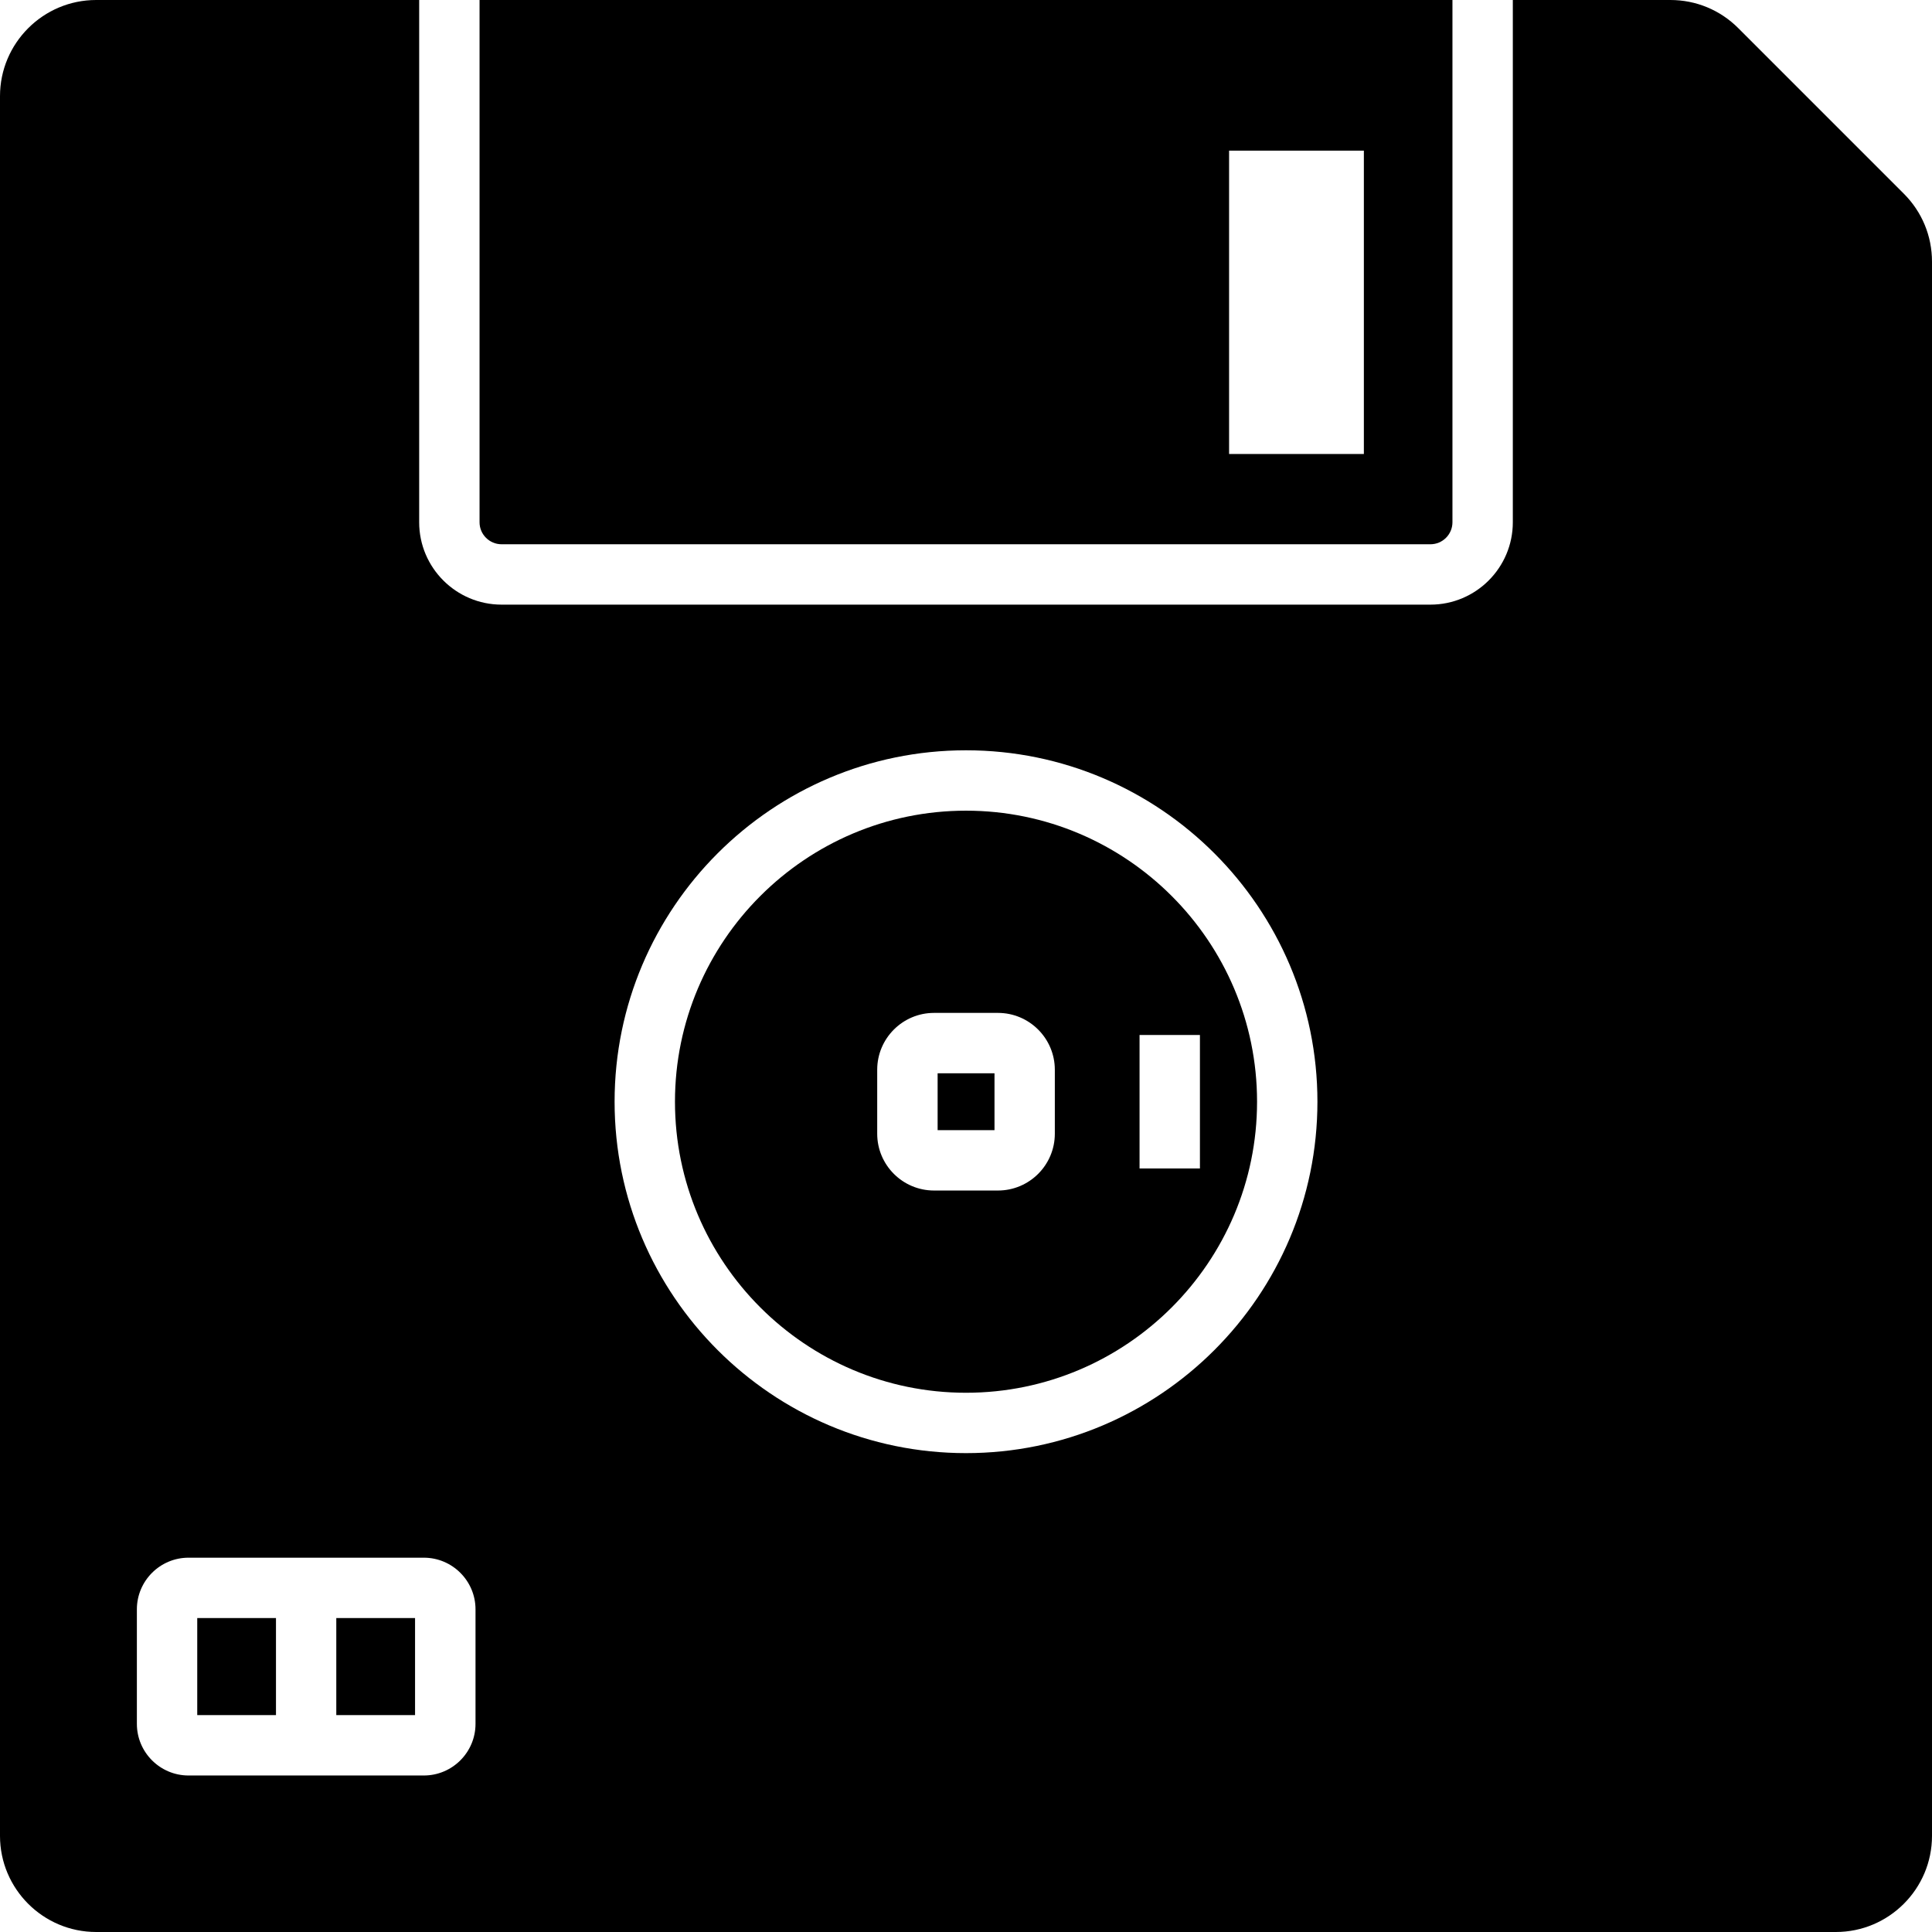 <?xml version="1.0" encoding="iso-8859-1"?>
<!-- Uploaded to: SVG Repo, www.svgrepo.com, Generator: SVG Repo Mixer Tools -->
<svg fill="#000000" version="1.1" id="Layer_1" xmlns="http://www.w3.org/2000/svg" xmlns:xlink="http://www.w3.org/1999/xlink" 
	 viewBox="0 0 481.882 481.882" xml:space="preserve">
<g>
	<g>
		<rect x="83.878" y="403.576" width="19.644" height="24.207"/>
	</g>
</g>
<g>
	<g>
		<rect x="49.197" y="403.576" width="19.637" height="24.207"/>
	</g>
</g>
<g>
	<g>
		<rect x="233.864" y="267.701" width="14.185" height="14.185"/>
	</g>
</g>
<g>
	<g>
		<path d="M119.61,0v130.265c0,3.022,2.464,5.485,5.493,5.485h231.684c3.022,0,5.485-2.463,5.485-5.485V0H119.61z M340.177,113.236
			h-33.617V37.577h33.617V113.236z"/>
	</g>
</g>
<g>
	<g>
		<path d="M474.86,48.316L433.574,7.029C429.044,2.493,423.022,0,416.617,0H377.33v130.265c0,11.331-9.213,20.544-20.544,20.544
			H125.103c-11.331,0-20.552-9.213-20.552-20.544V0H23.985C10.757,0,0,10.757,0,23.986v433.919c0,13.22,10.757,23.977,23.985,23.977
			h433.919c13.221,0,23.978-10.757,23.978-23.977V65.272C481.882,58.868,479.389,52.846,474.86,48.316z M118.603,429.963
			c0,7.103-5.78,12.883-12.89,12.883H47.022c-7.103,0-12.882-5.78-12.882-12.883v-28.559c0-7.103,5.779-12.882,12.882-12.882h58.691
			c7.11,0,12.89,5.78,12.89,12.882V429.963z M240.941,362.441c-48.331,0-87.648-39.323-87.648-87.654
			c0-48.331,39.316-87.647,87.648-87.647c48.331,0,87.654,39.316,87.654,87.647C328.596,323.118,289.272,362.441,240.941,362.441z"
			/>
	</g>
</g>
<g>
	<g>
		<path d="M240.941,202.199c-40.023,0-72.589,32.566-72.589,72.588c0,40.029,32.566,72.596,72.589,72.596
			c40.029,0,72.596-32.566,72.596-72.596C313.537,234.765,280.971,202.199,240.941,202.199z M263.096,282.772
			c0,7.816-6.361,14.169-14.177,14.169h-15.956c-7.816,0-14.169-6.353-14.169-14.169v-15.956c0-7.816,6.353-14.176,14.169-14.176
			h15.956c7.816,0,14.177,6.361,14.177,14.176V282.772z M284.228,291.442v-33.294h15.059v33.294H284.228z"/>
	</g>
</g>
</svg>